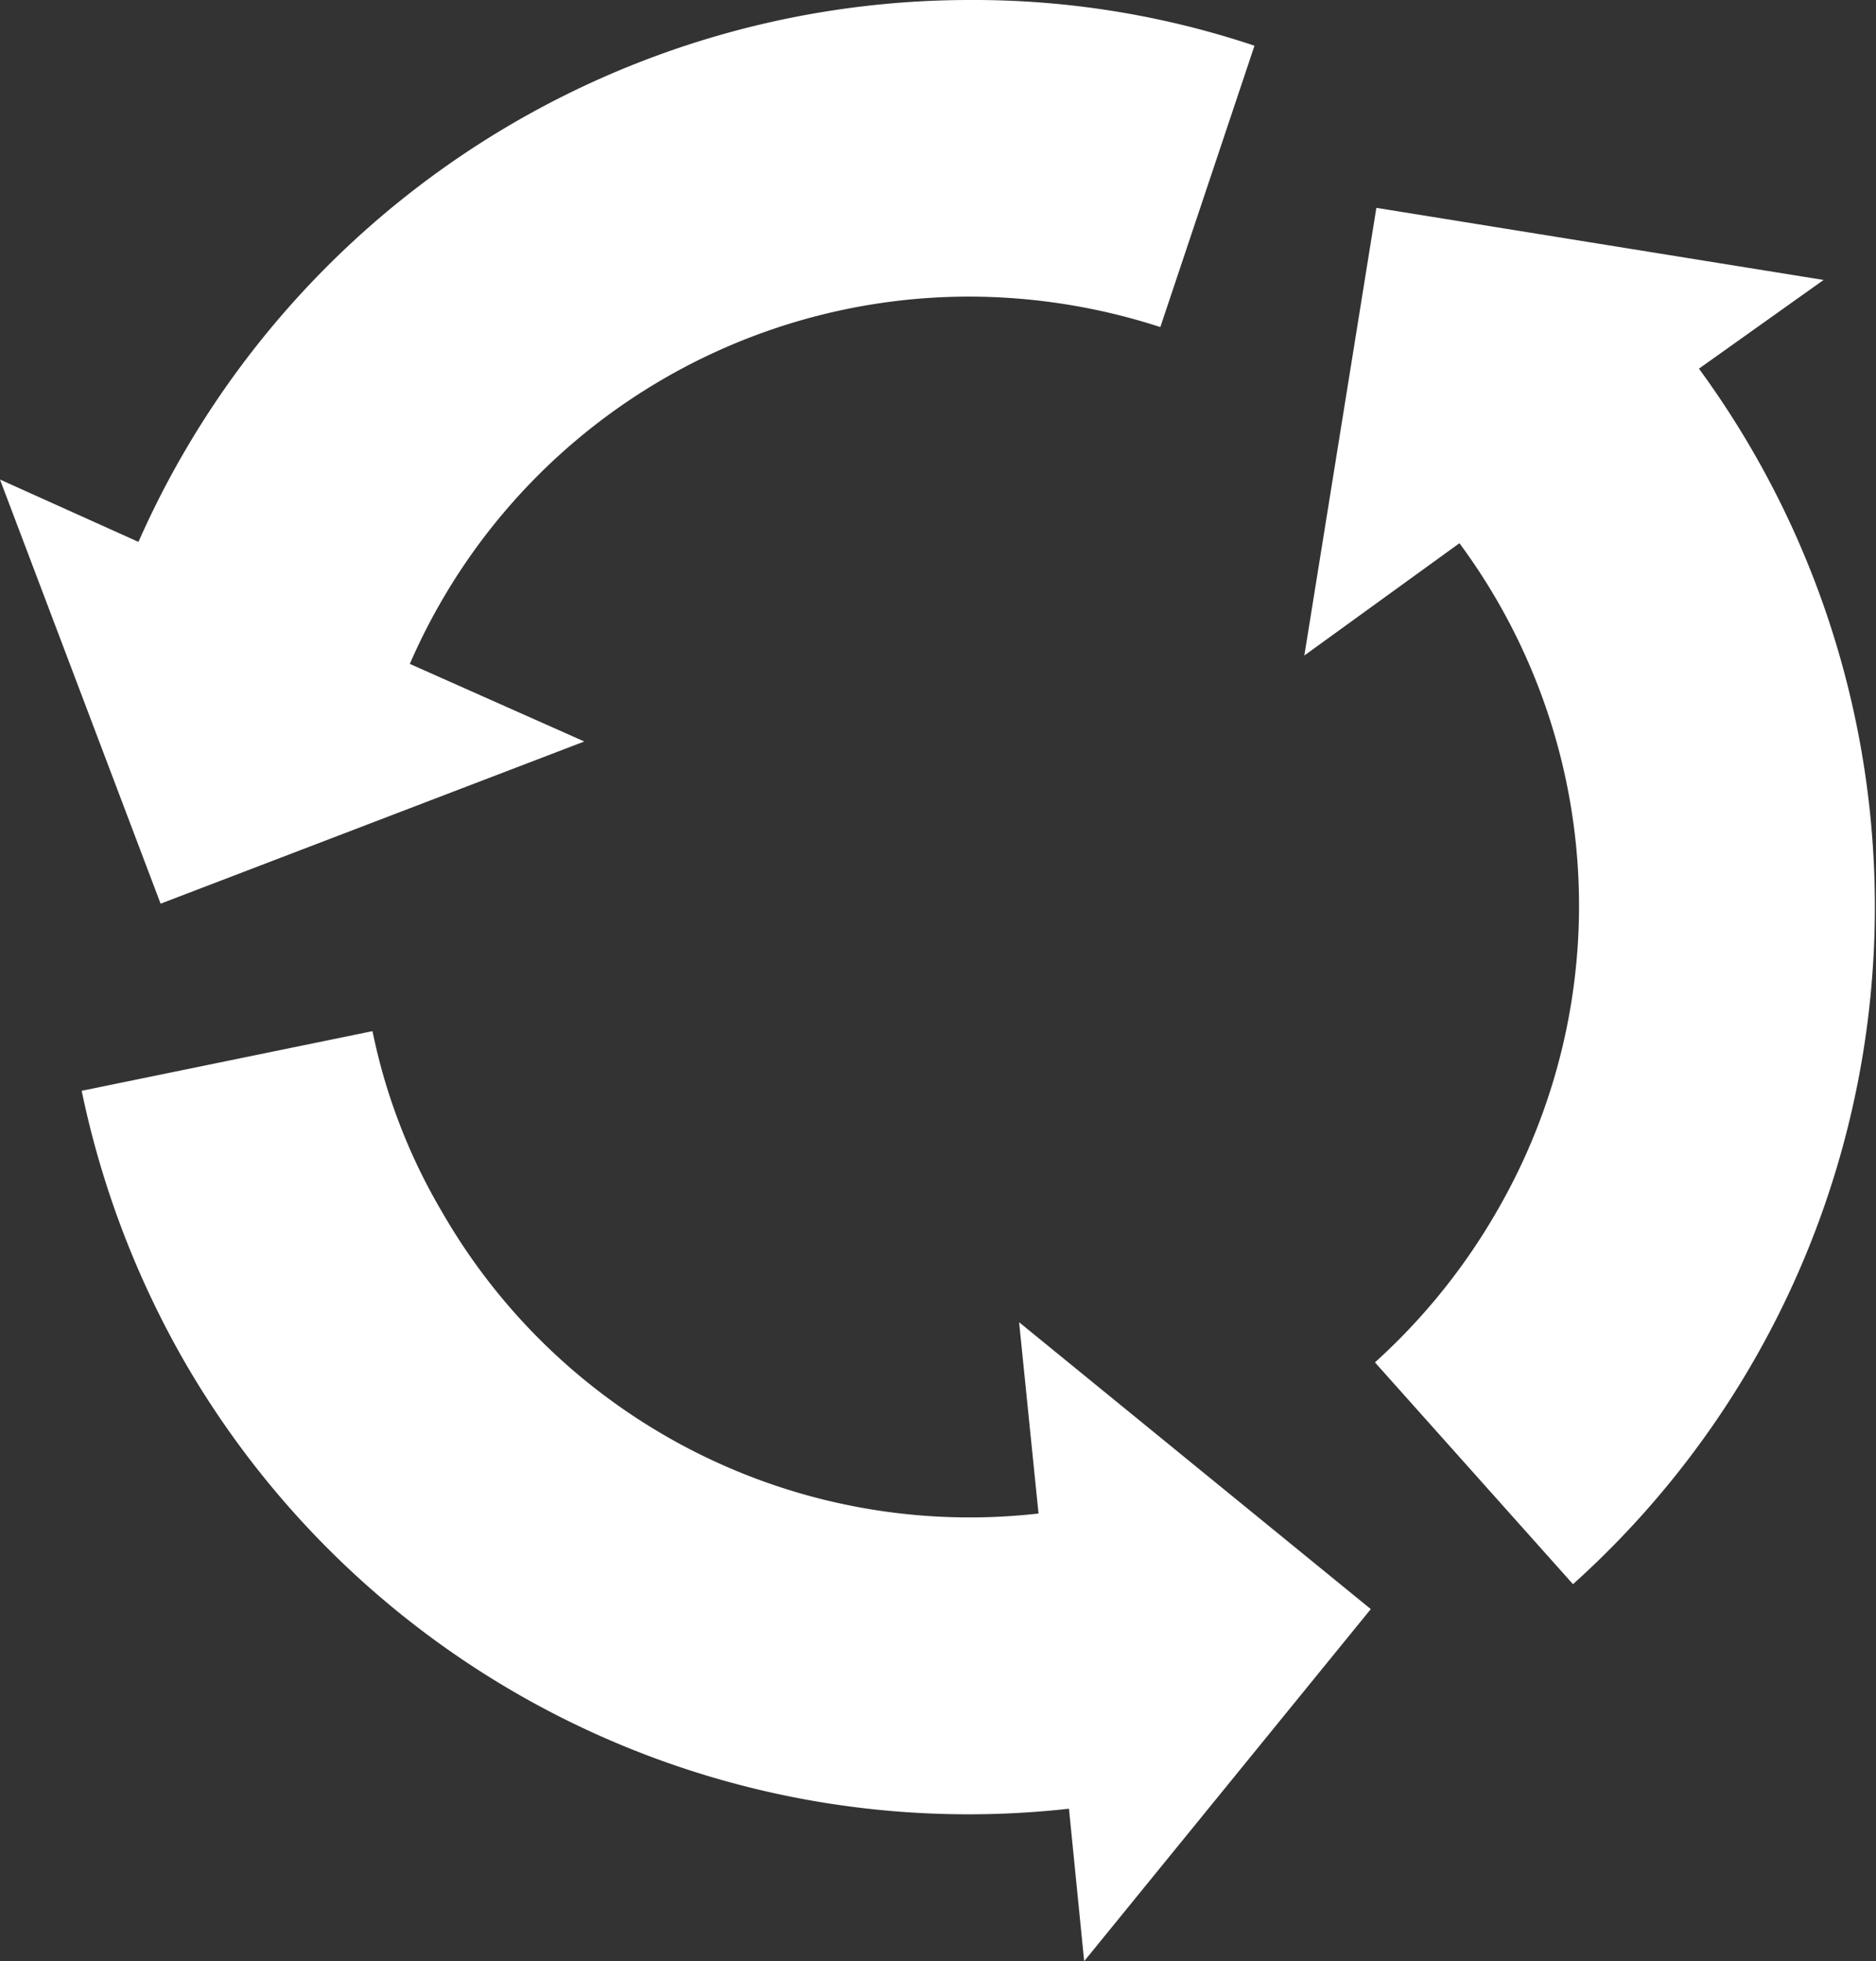 <?xml version="1.0" encoding="UTF-8"?>
<svg xmlns="http://www.w3.org/2000/svg" width="122.005" height="127.485" viewBox="0 0 122.005 127.485">
  <rect x="0" y="0" width="122.005" height="127.485" fill="#333333" stroke="none"/>
  <path d="M142.07,229.041l6.123-18.288a57.548,57.548,0,0,0-18.55-2.972,59.112,59.112,0,0,0-54.031,35.225l-9.005-4.054,10.446,27.571,27.555-10.543-11.347-5.043a39.661,39.661,0,0,1,36.382-23.876,40.357,40.357,0,0,1,12.427,1.981Zm13.958,67.3,12.879,14.417a59.195,59.195,0,0,0,8.192-79.013l8.106-5.766-29.086-4.687-4.684,29.1,10.087-7.3a39.582,39.582,0,0,1,2.433,43.426,40.347,40.347,0,0,1-7.925,9.82Zm-65.2-21.531L71.92,278.686a59.724,59.724,0,0,0,6.665,17.567,58.893,58.893,0,0,0,57.543,29.1l.989,9.911,18.64-22.887L132.885,293.73l1.263,12.434a39.581,39.581,0,0,1-38.814-19.641,38,38,0,0,1-4.5-11.711Z" transform="translate(-66.608 -207.781)" fill="#fff" fill-rule="evenodd"></path>
</svg>
